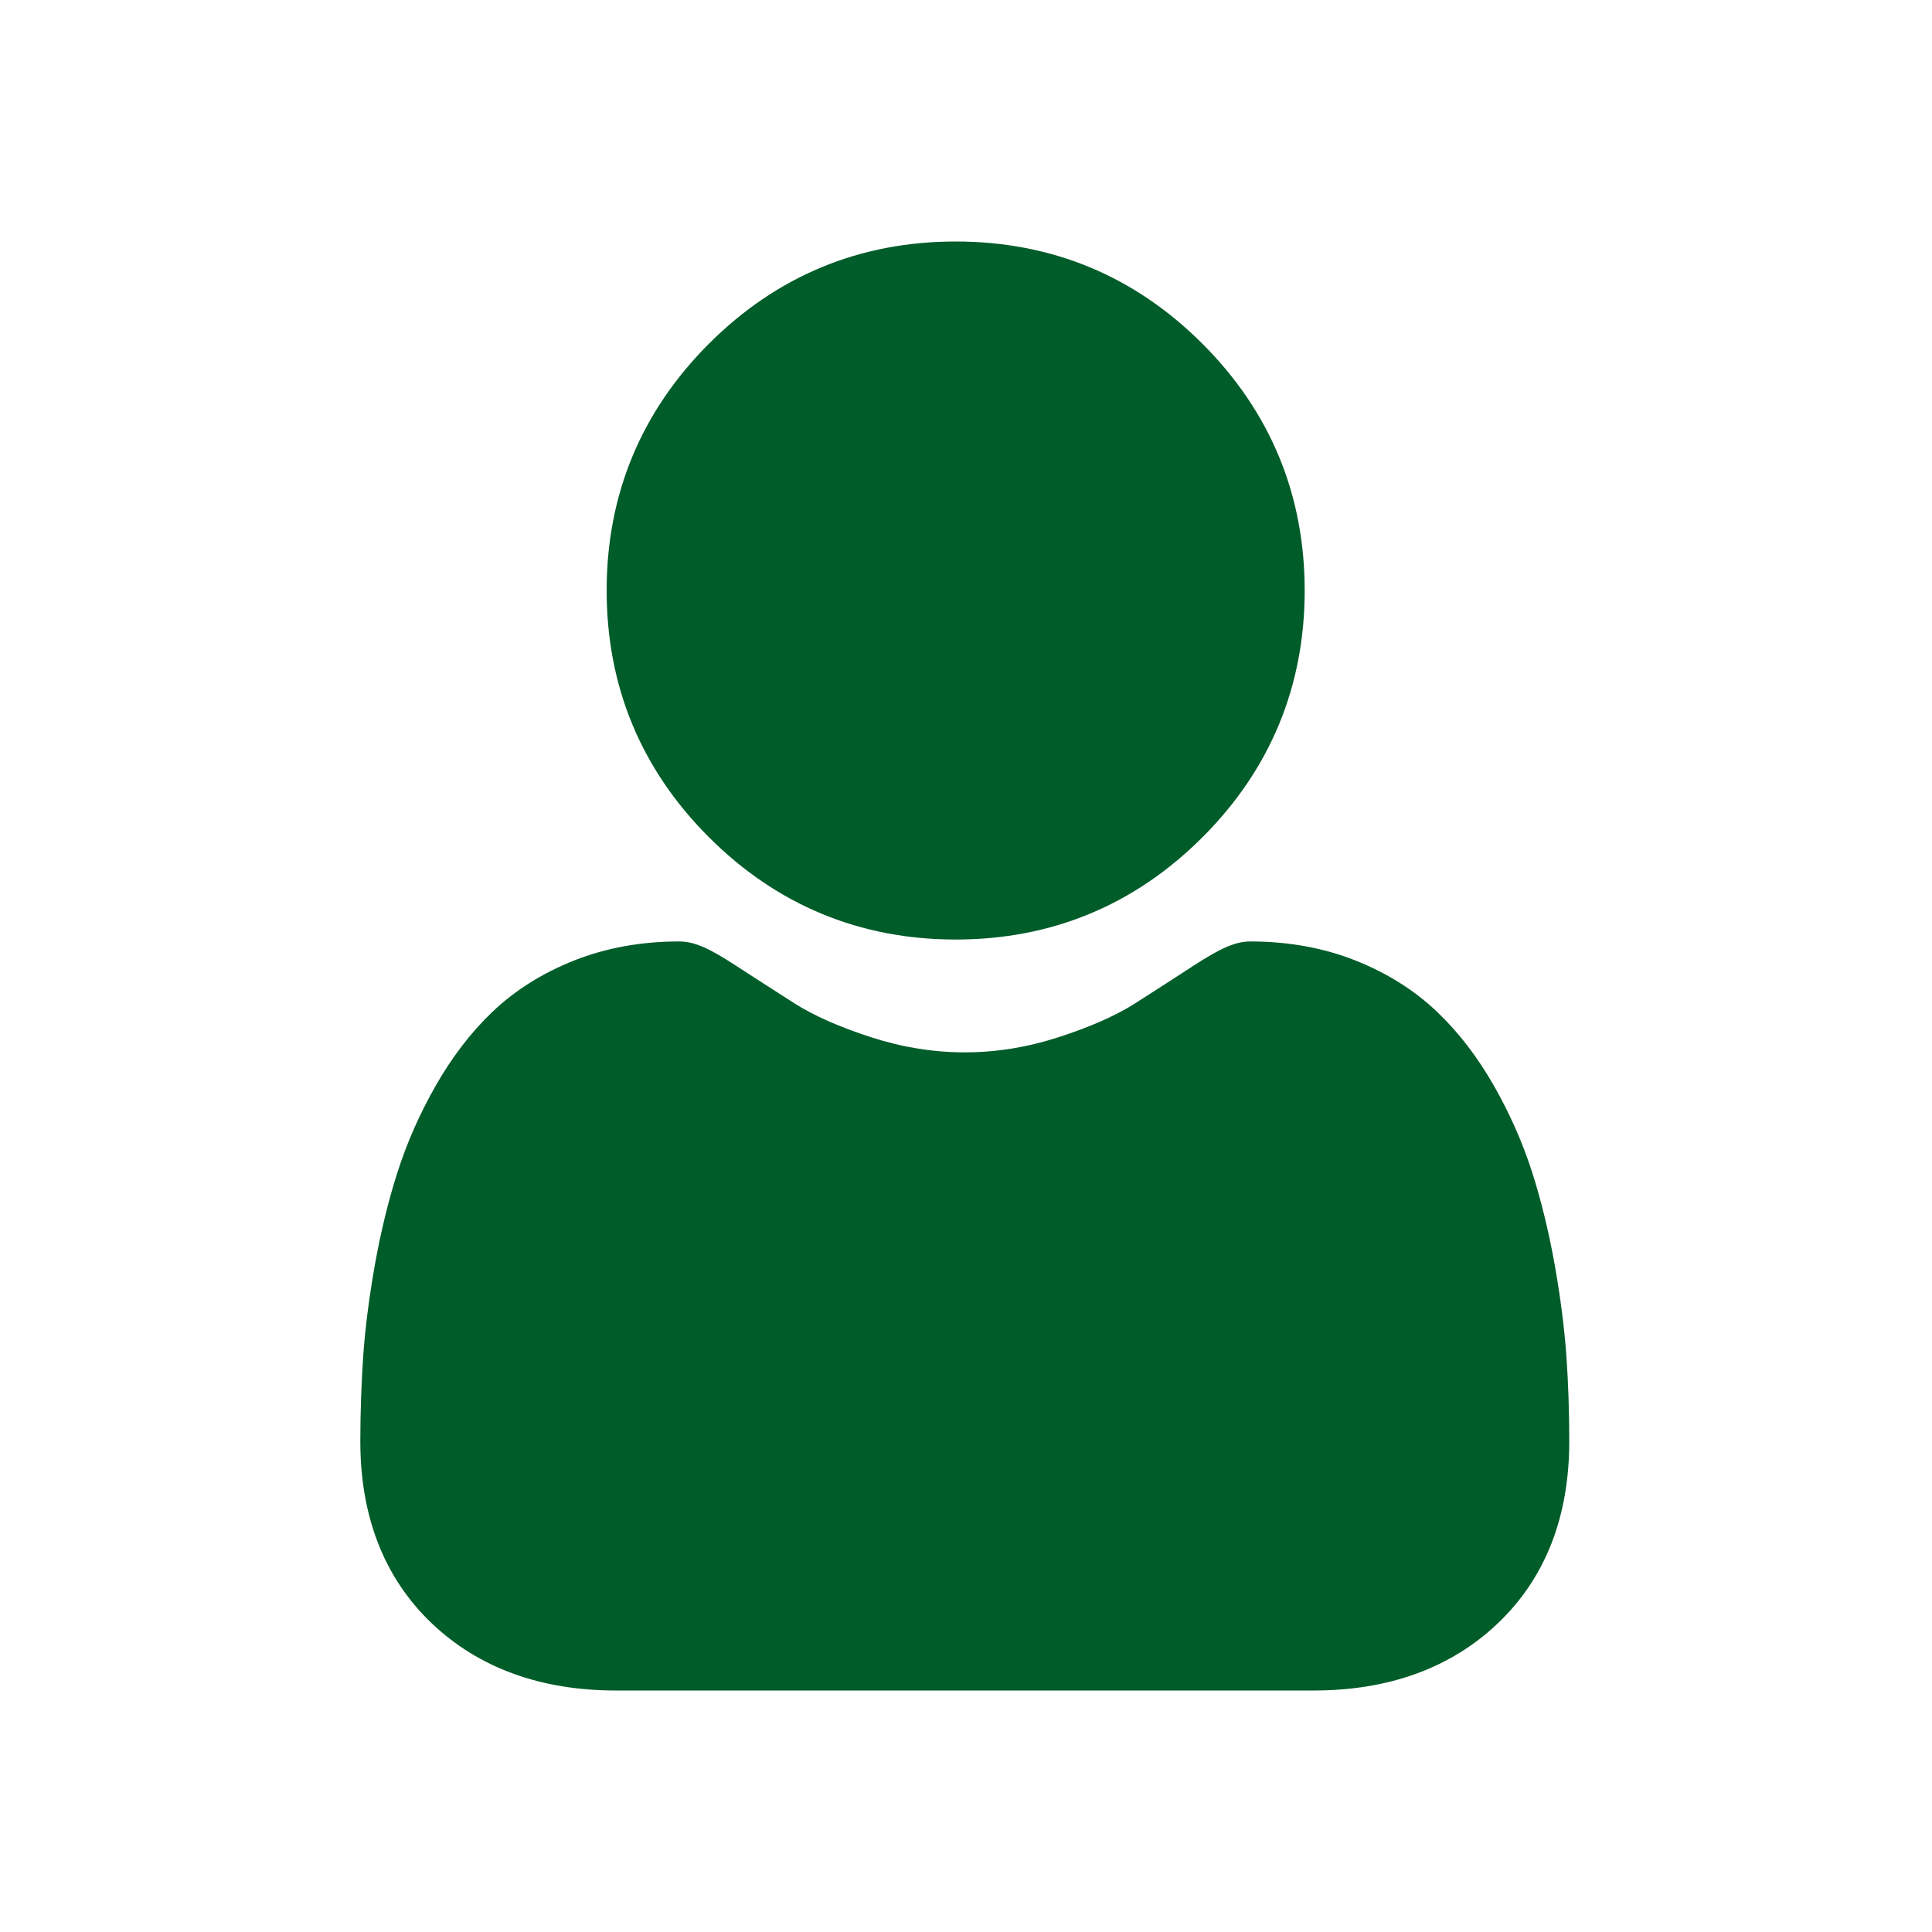 <svg width="20" height="20" viewBox="0 0 20 20" fill="none" xmlns="http://www.w3.org/2000/svg">
<g clip-path="url(#clip0_2005_39)">
<path d="M9.893 9.726C10.886 9.726 11.745 9.37 12.448 8.667C13.15 7.965 13.506 7.105 13.506 6.113C13.506 5.12 13.15 4.261 12.447 3.558C11.745 2.856 10.886 2.5 9.893 2.5C8.9 2.5 8.041 2.856 7.339 3.558C6.636 4.261 6.28 5.12 6.28 6.113C6.28 7.105 6.636 7.965 7.339 8.667C8.041 9.369 8.901 9.726 9.893 9.726Z" fill="#005C29"/>
<path d="M16.215 14.034C16.194 13.742 16.153 13.423 16.093 13.086C16.032 12.747 15.954 12.427 15.86 12.133C15.763 11.831 15.631 11.531 15.468 11.245C15.299 10.947 15.101 10.688 14.877 10.475C14.644 10.252 14.359 10.073 14.029 9.942C13.7 9.812 13.336 9.746 12.946 9.746C12.793 9.746 12.645 9.809 12.358 9.995C12.182 10.11 11.977 10.242 11.747 10.389C11.55 10.514 11.284 10.632 10.955 10.738C10.634 10.842 10.309 10.894 9.987 10.894C9.666 10.894 9.34 10.842 9.019 10.738C8.691 10.632 8.425 10.514 8.228 10.389C8.001 10.244 7.795 10.111 7.616 9.995C7.33 9.808 7.182 9.746 7.029 9.746C6.639 9.746 6.275 9.812 5.946 9.942C5.616 10.072 5.331 10.252 5.097 10.475C4.874 10.688 4.676 10.947 4.507 11.245C4.344 11.531 4.212 11.831 4.115 12.134C4.021 12.427 3.943 12.747 3.882 13.086C3.822 13.423 3.781 13.742 3.76 14.035C3.741 14.322 3.73 14.62 3.73 14.92C3.73 15.703 3.979 16.337 4.47 16.805C4.955 17.266 5.596 17.5 6.376 17.5H13.599C14.379 17.5 15.02 17.266 15.505 16.805C15.996 16.338 16.245 15.704 16.245 14.92C16.245 14.618 16.235 14.32 16.215 14.034Z" fill="#005C29"/>
</g>
<defs>
<clipPath id="clip0_2005_39">
<rect width="15" height="15" fill="white" transform="translate(2.5 2.5)"/>
</clipPath>
</defs>
</svg>
